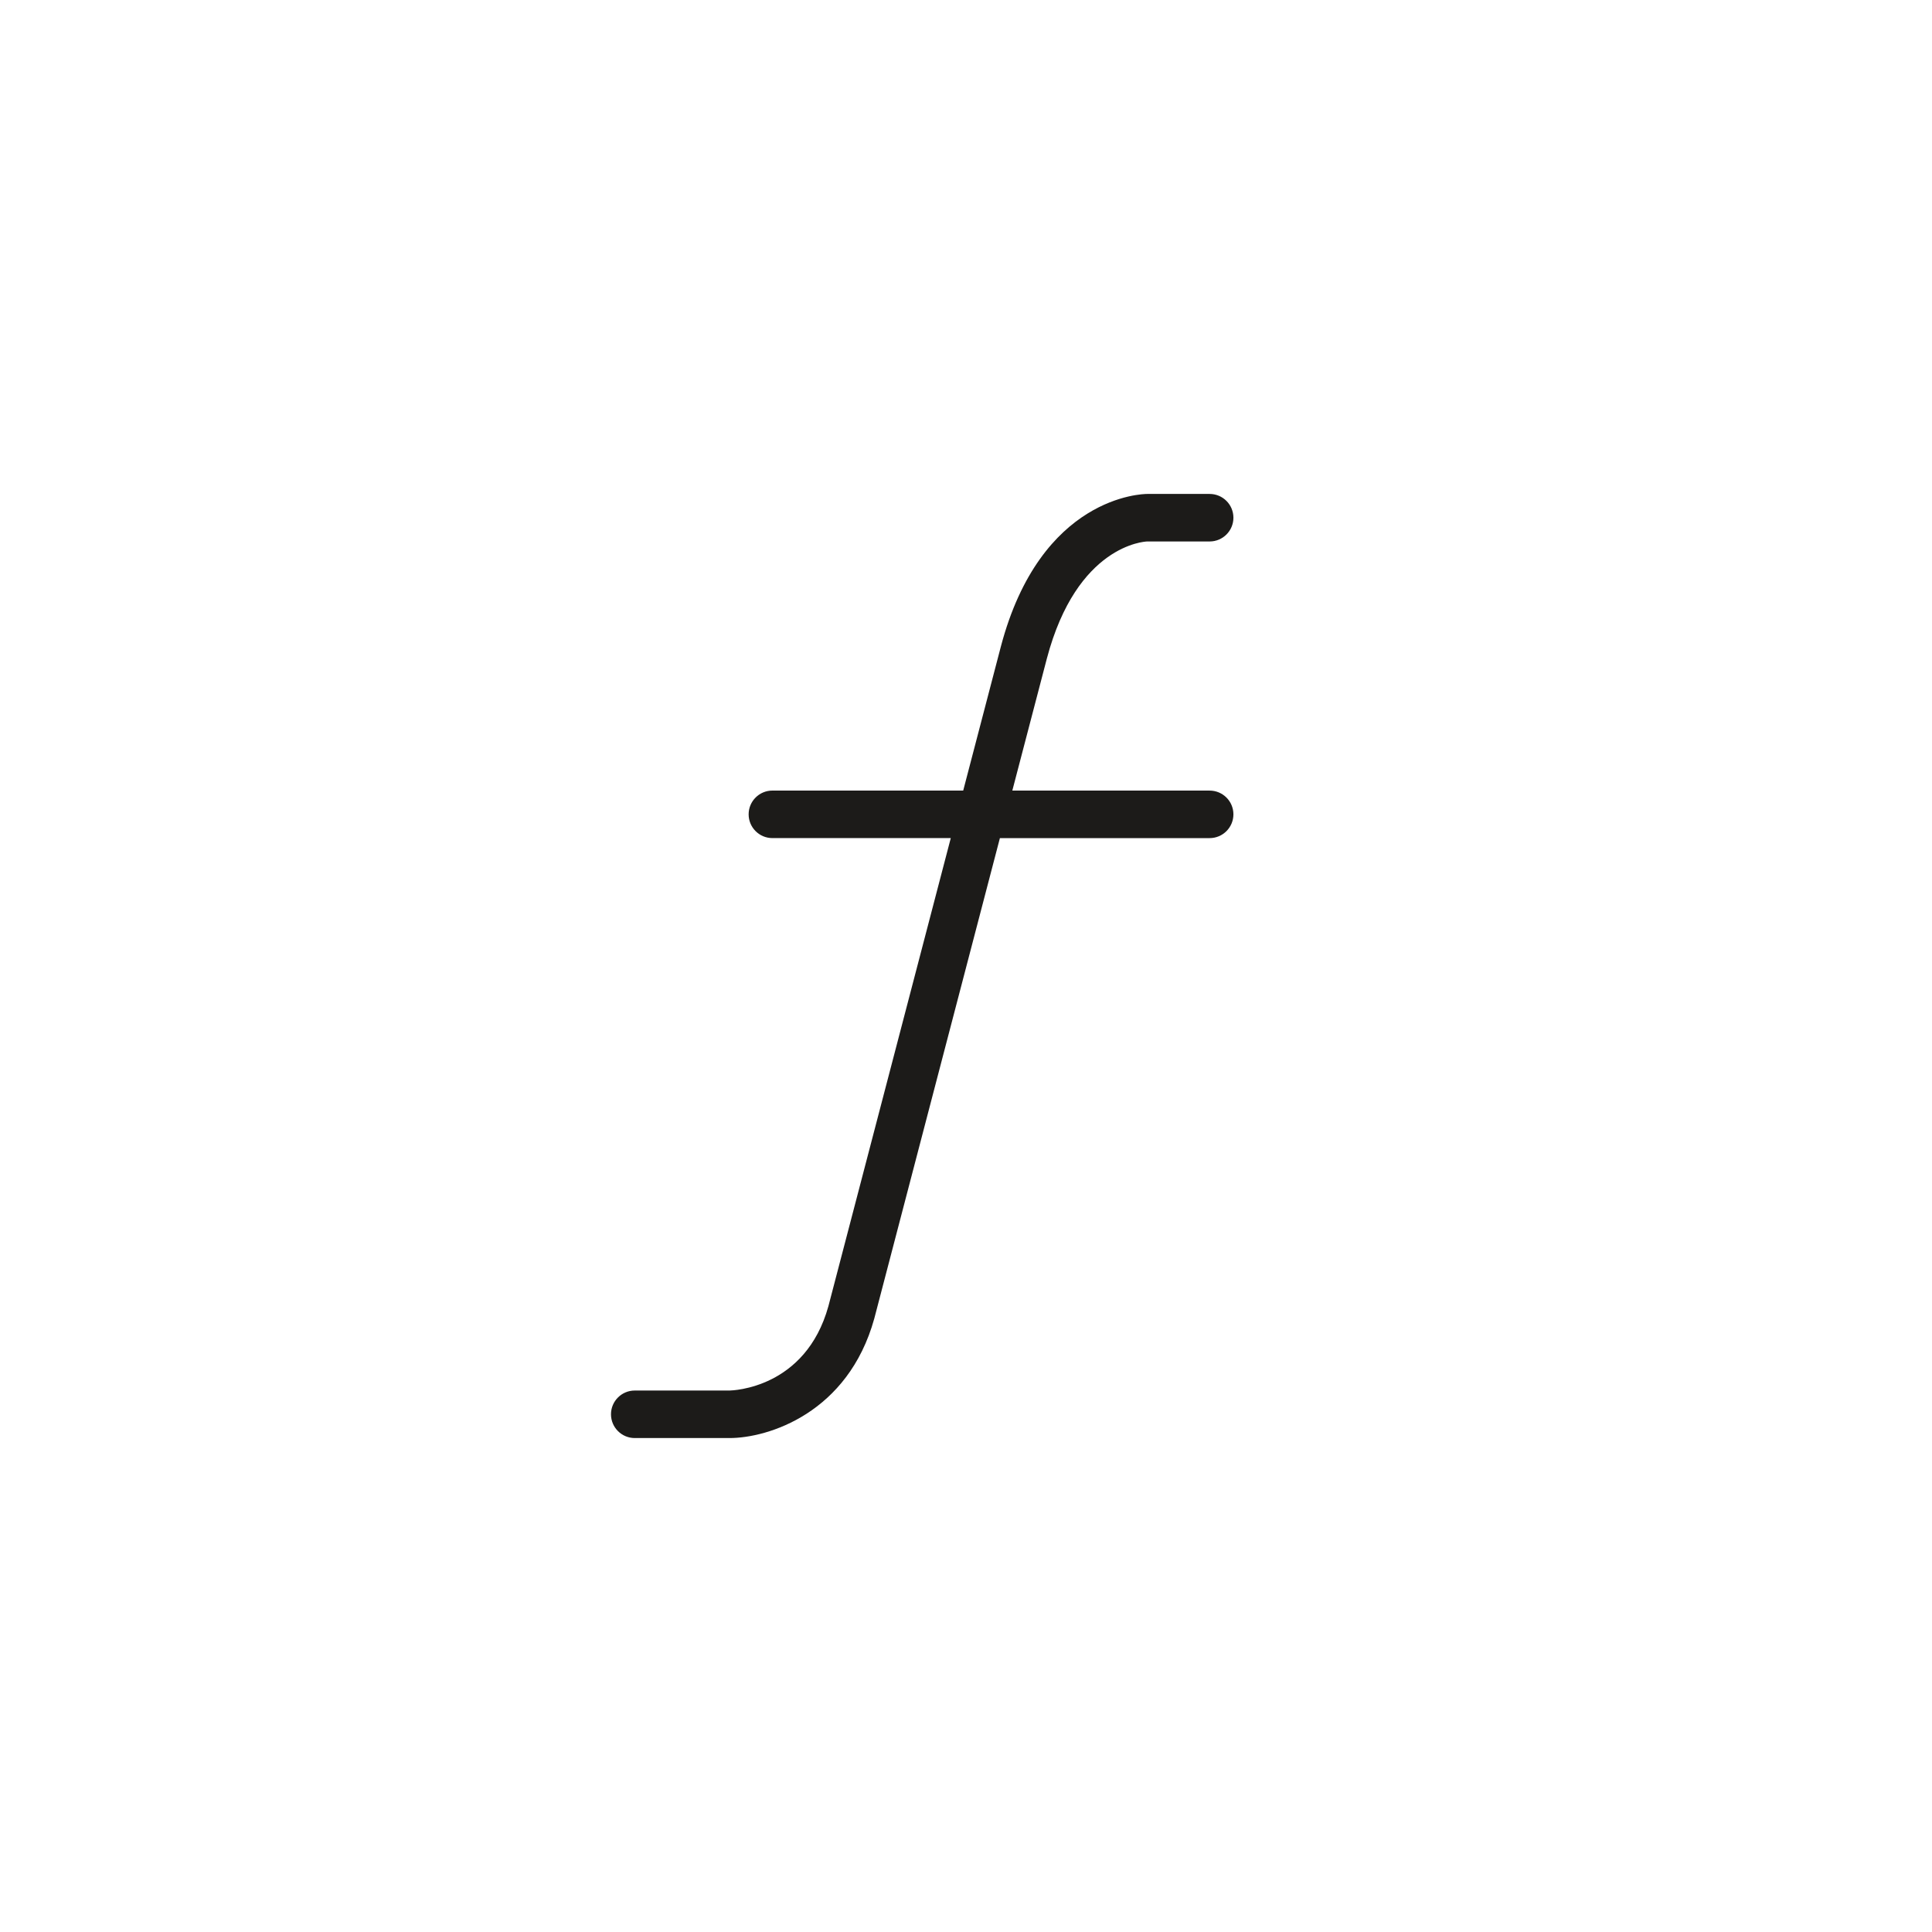 <?xml version="1.0" encoding="UTF-8"?>
<!-- Uploaded to: ICON Repo, www.svgrepo.com, Generator: ICON Repo Mixer Tools -->
<svg width="800px" height="800px" version="1.1" viewBox="144 144 512 512" xmlns="http://www.w3.org/2000/svg">
 <path d="m464.57 353.51h-52.293l9.145-34.965c7.957-30.141 25.93-31.027 26.598-31.051h16.551c3.477 0 6.297-2.82 6.297-6.297 0-3.477-2.82-6.297-6.297-6.297h-16.551c-1.145 0-28.227 0.461-38.781 40.441l-9.98 38.168h-50.566c-3.477 0-6.297 2.82-6.297 6.297 0 3.477 2.82 6.297 6.297 6.297h47.273l-32.43 124.05c-6.062 21.824-25.426 22.34-26.203 22.352h-25.117c-3.477 0-6.297 2.82-6.297 6.297s2.82 6.297 6.297 6.297h25.117c10.23 0 31.406-6.602 38.363-31.672l33.289-127.32h55.586c3.477 0 6.297-2.82 6.297-6.297 0-3.473-2.82-6.293-6.297-6.293z" fill="#1c1b19"/>
</svg>
